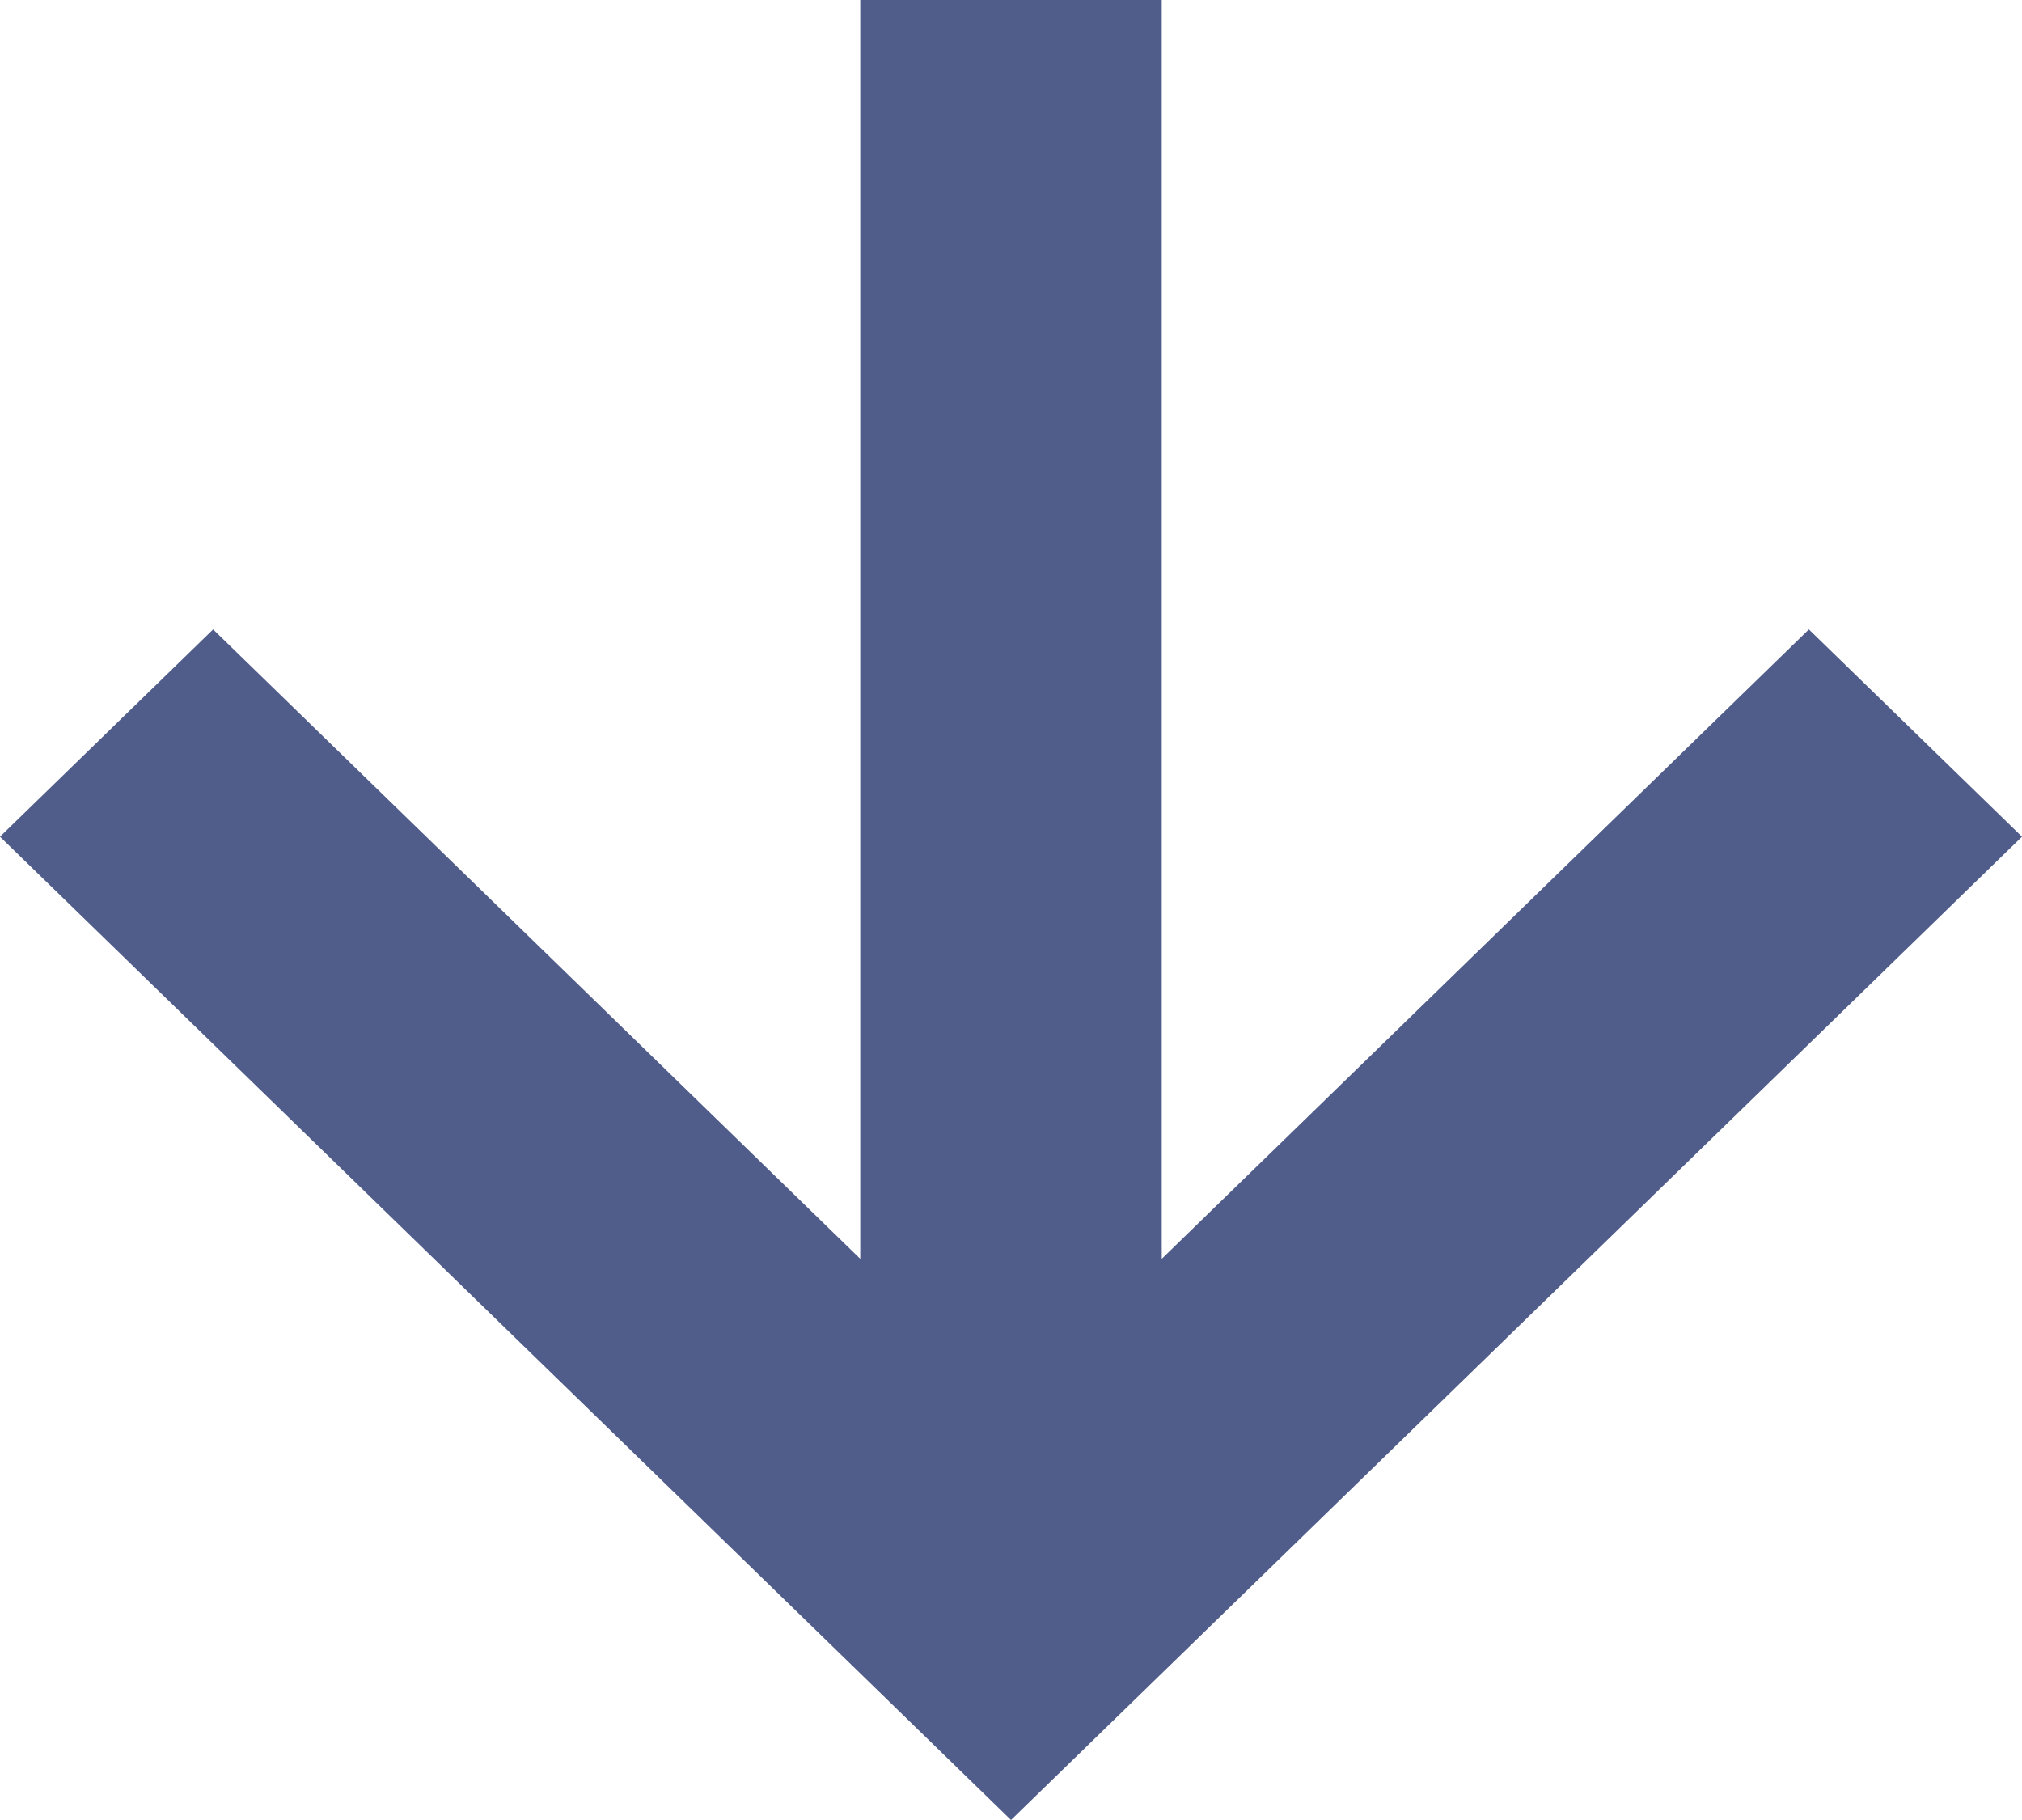 <svg width="20" height="18" viewBox="0 0 20 18" fill="none" xmlns="http://www.w3.org/2000/svg">
<path opacity="0.8" d="M8.509 0V12.45L2.108 6.225L0 8.275L10 18L20 8.275L17.892 6.225L11.491 12.45V0H8.509Z" fill="#25346D"/>
</svg>
